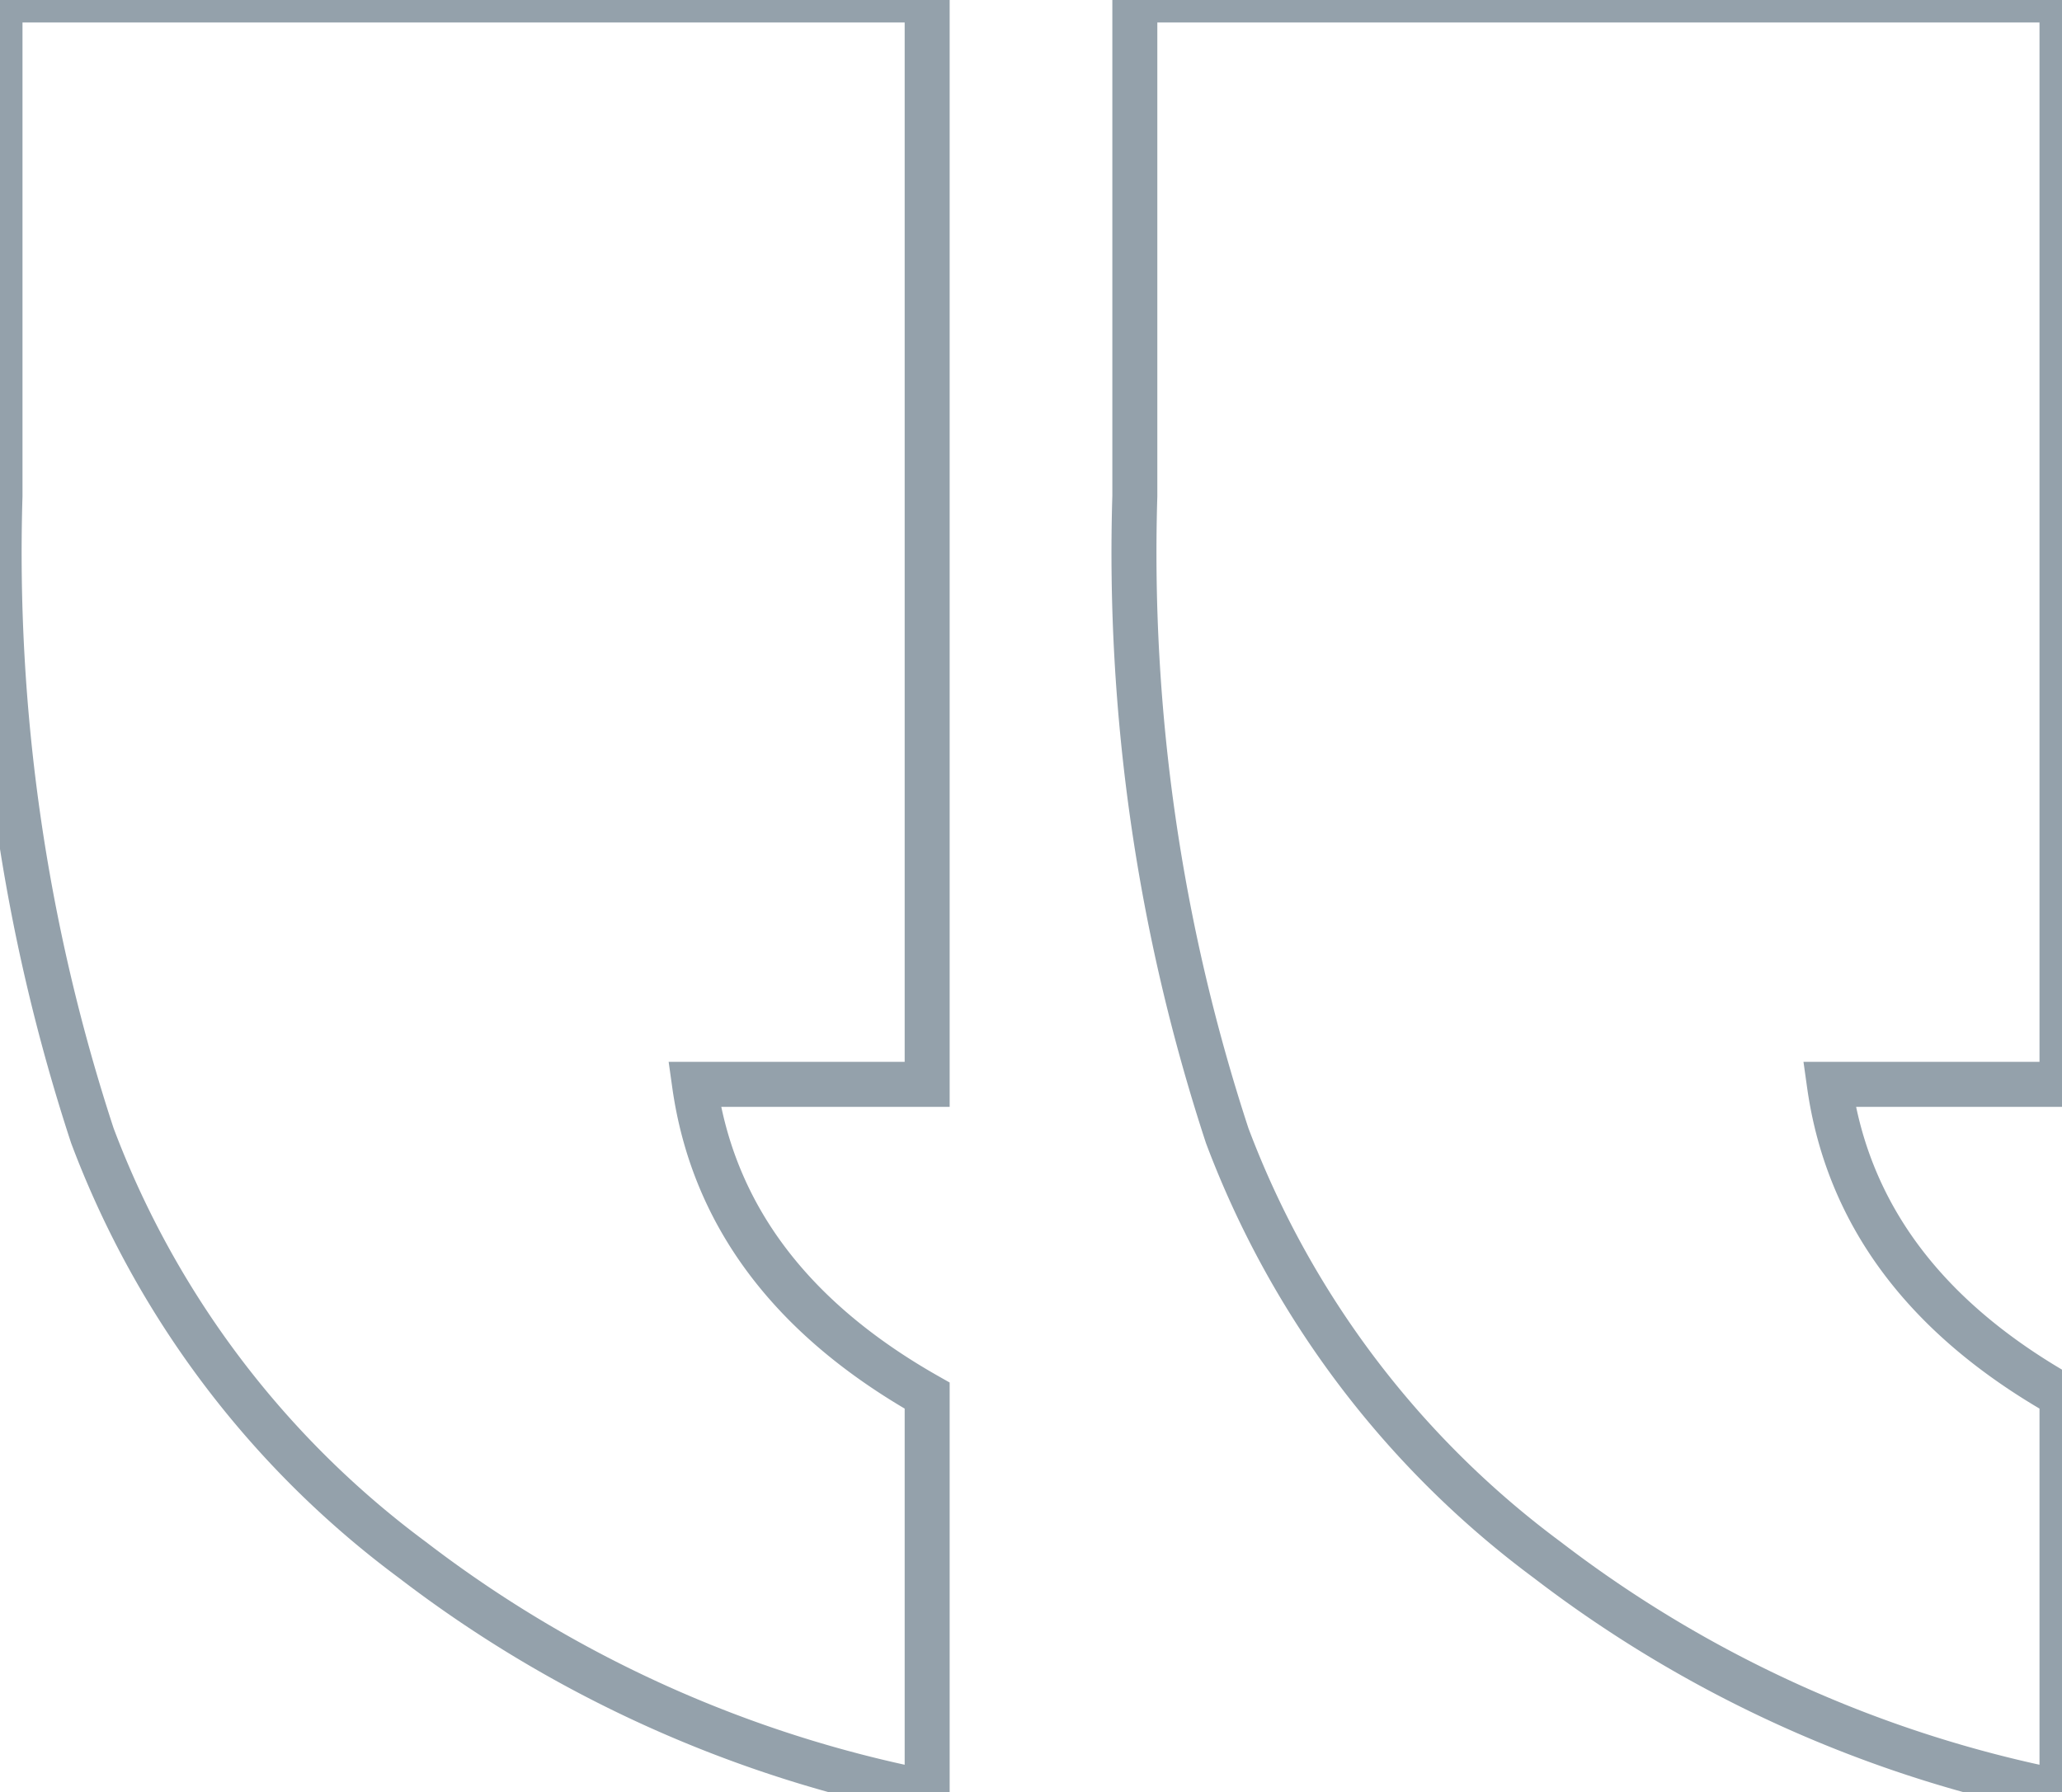 <svg id="quote" xmlns="http://www.w3.org/2000/svg" xmlns:xlink="http://www.w3.org/1999/xlink" width="45.834" height="39.848" viewBox="0 0 45.834 39.848">
  <defs>
    <clipPath id="clip-path">
      <rect id="Rectangle_93" data-name="Rectangle 93" width="45.834" height="39.848" fill="none" stroke="#94a1ab" stroke-width="1"/>
    </clipPath>
  </defs>
  <g id="Group_5243" data-name="Group 5243" transform="translate(0 0)" clip-path="url(#clip-path)">
    <path id="Path_7240" data-name="Path 7240" d="M25.225,0V11.027a41.573,41.573,0,0,0,2.053,14.22,20.891,20.891,0,0,0,7.111,9.43,27.526,27.526,0,0,0,11.445,5.171V31.027q-4.562-2.586-5.171-6.92h5.171V0ZM0,0V11.027a41.573,41.573,0,0,0,2.053,14.22,20.891,20.891,0,0,0,7.111,9.43,27.526,27.526,0,0,0,11.445,5.171V31.027q-4.562-2.586-5.171-6.92h5.171V0Z" transform="translate(0 0)" fill="none" stroke="#94a1ab" stroke-width="1"/>
  </g>
</svg>
